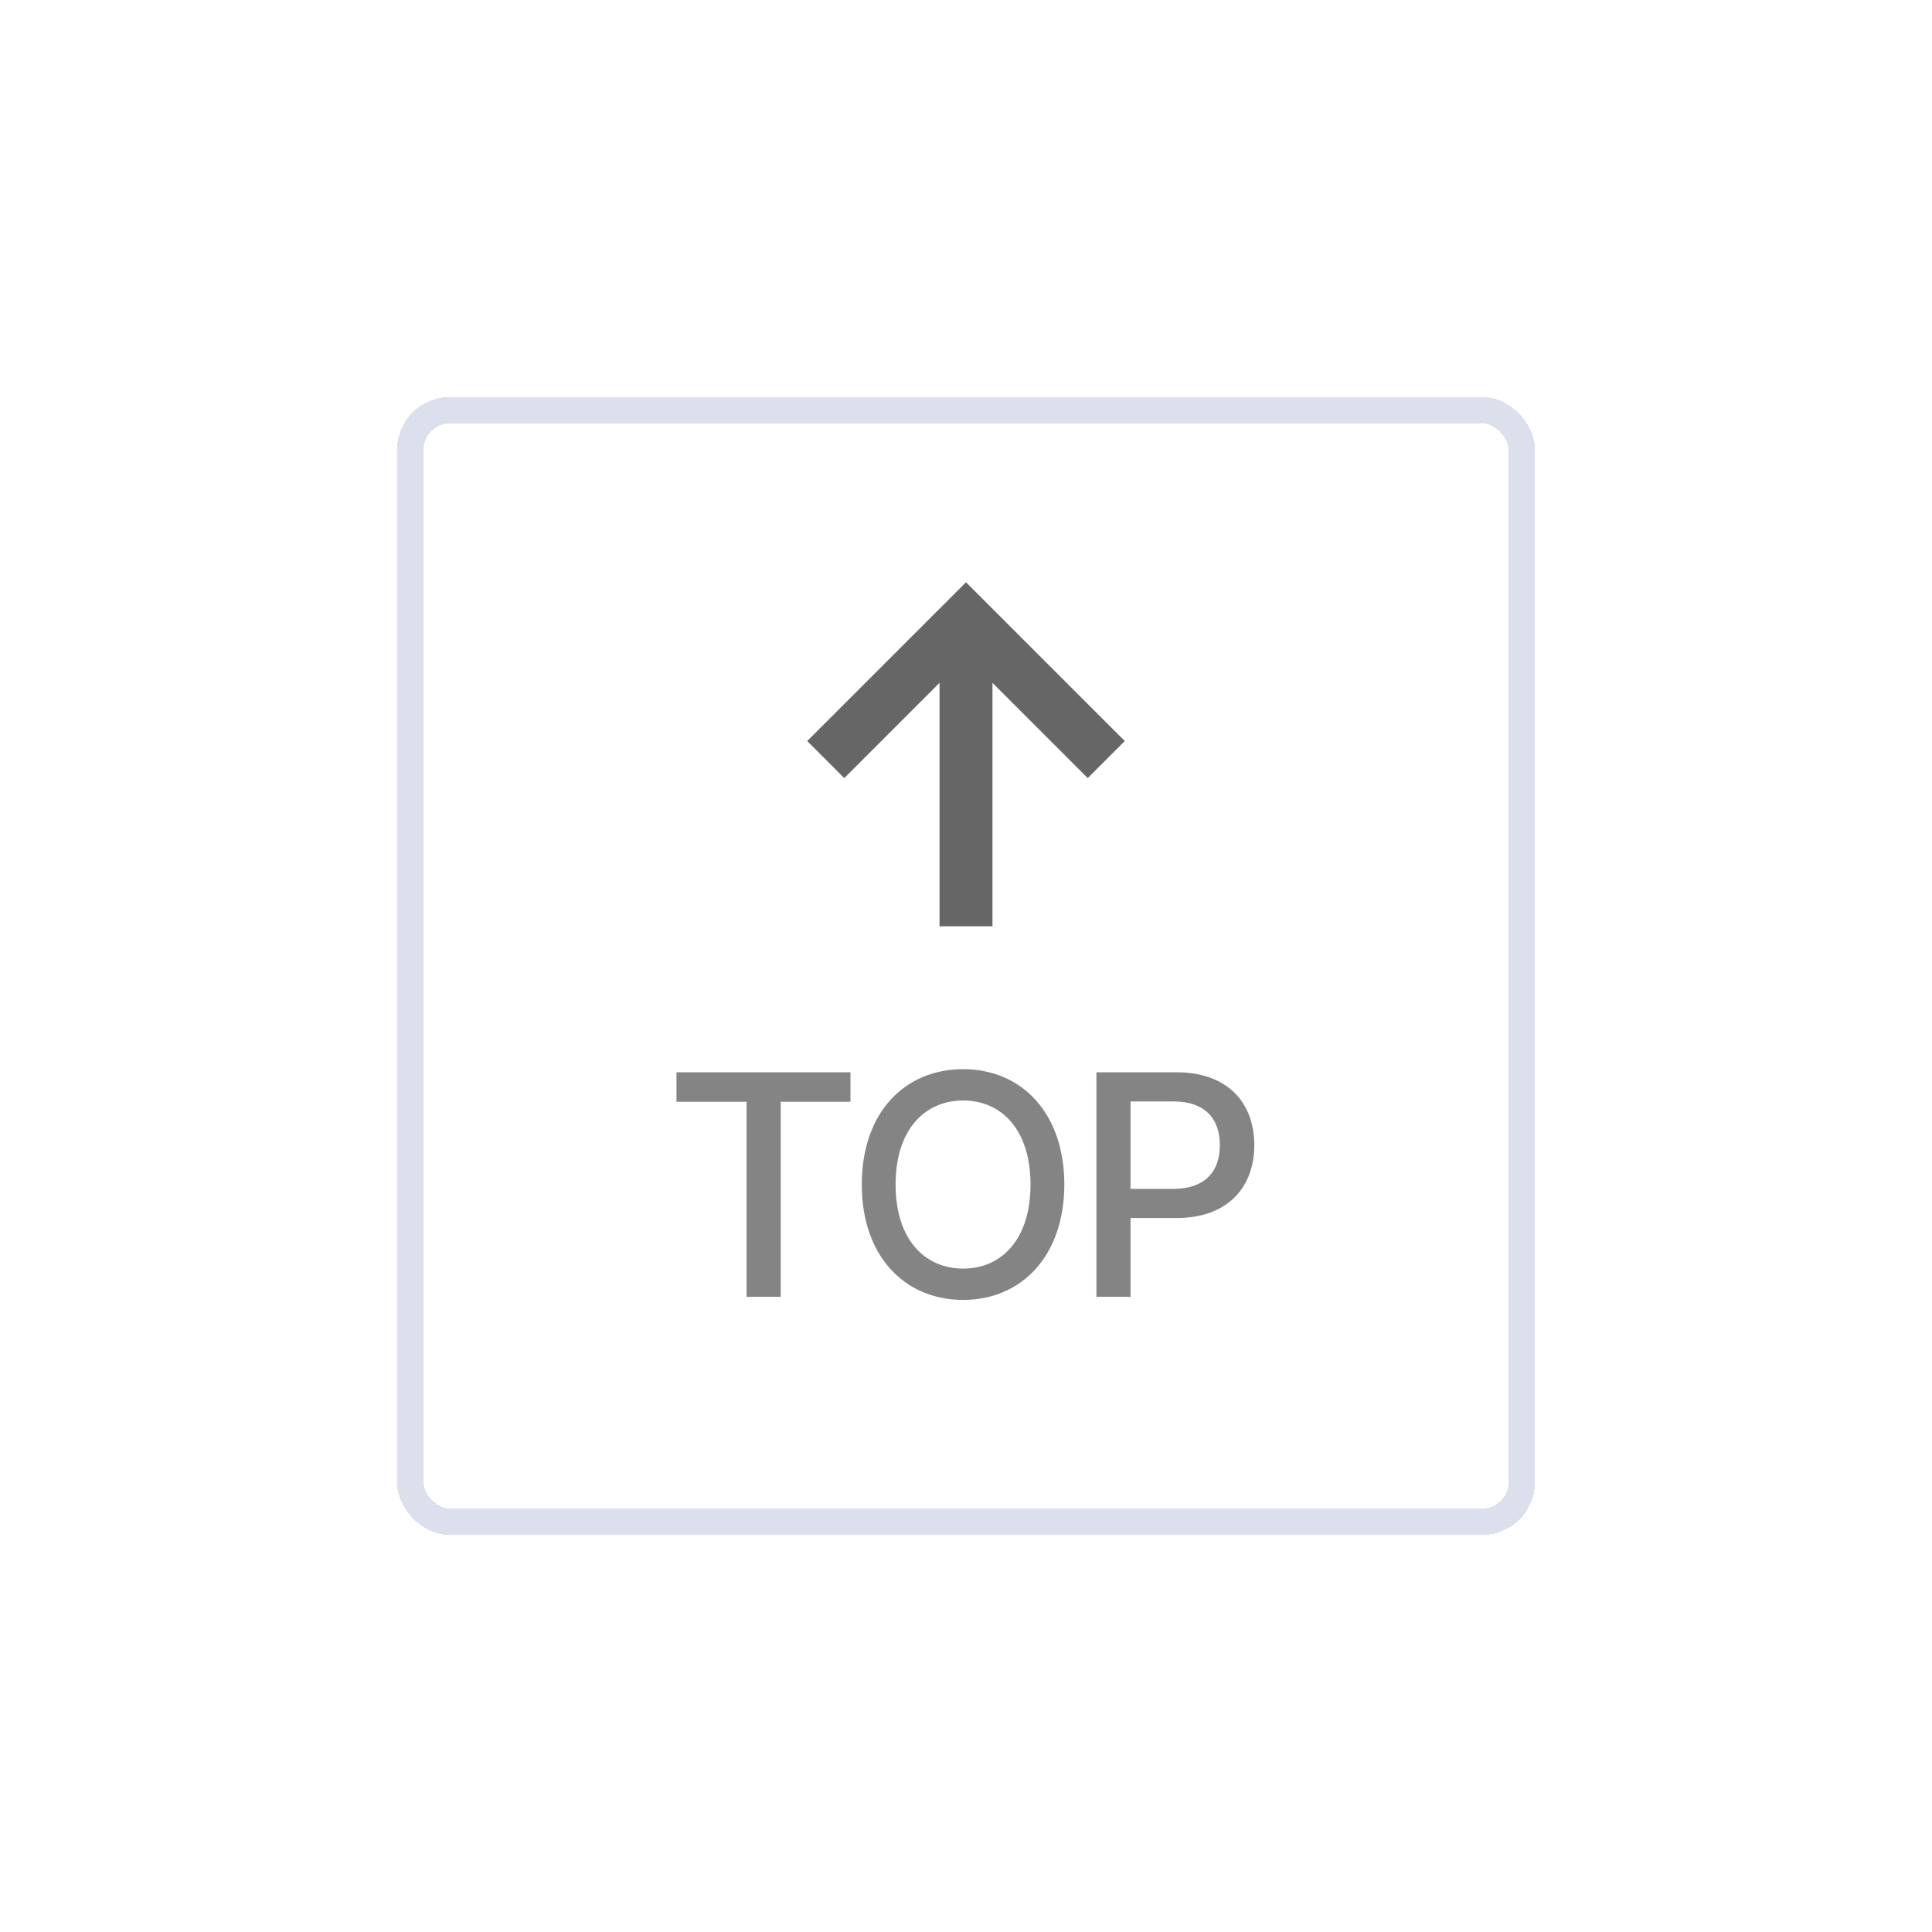 <svg width="73" height="73" viewBox="0 0 73 73" fill="none" xmlns="http://www.w3.org/2000/svg">
<g filter="url(#filter0_d_131_2413)">
<rect x="15" y="15" width="43" height="43" rx="2" fill="white" shape-rendering="crispEdges"/>
<path d="M35.5 35V25.8L31.9 29.4L30.5 28L36.5 22L42.5 28L41.1 29.4L37.5 25.8V35H35.5Z" fill="#666666"/>
<path opacity="0.8" d="M25.56 41.629V40.516H32.135V41.629H29.498V49H28.209V41.629H25.56ZM40.215 44.758C40.215 47.465 38.586 49.117 36.395 49.117C34.18 49.117 32.562 47.465 32.562 44.758C32.562 42.039 34.18 40.398 36.395 40.398C38.586 40.398 40.215 42.039 40.215 44.758ZM38.938 44.758C38.938 42.695 37.848 41.582 36.395 41.582C34.93 41.582 33.84 42.695 33.84 44.758C33.84 46.82 34.93 47.934 36.395 47.934C37.848 47.934 38.938 46.82 38.938 44.758ZM41.428 49V40.516H44.451C46.42 40.516 47.393 41.699 47.393 43.27C47.393 44.828 46.42 46.023 44.451 46.023H42.717V49H41.428ZM42.717 44.922H44.322C45.576 44.922 46.092 44.219 46.092 43.27C46.092 42.309 45.576 41.617 44.322 41.617H42.717V44.922Z" fill="#666666"/>
<rect x="15.5" y="15.5" width="42" height="42" rx="1.5" stroke="#DCDFEC" shape-rendering="crispEdges"/>
</g>
<defs>
<filter id="filter0_d_131_2413" x="0" y="0" width="73" height="73" filterUnits="userSpaceOnUse" color-interpolation-filters="sRGB">
<feFlood flood-opacity="0" result="BackgroundImageFix"/>
<feColorMatrix in="SourceAlpha" type="matrix" values="0 0 0 0 0 0 0 0 0 0 0 0 0 0 0 0 0 0 127 0" result="hardAlpha"/>
<feOffset/>
<feGaussianBlur stdDeviation="7.5"/>
<feComposite in2="hardAlpha" operator="out"/>
<feColorMatrix type="matrix" values="0 0 0 0 0.922 0 0 0 0 0.934 0 0 0 0 0.958 0 0 0 1 0"/>
<feBlend mode="normal" in2="BackgroundImageFix" result="effect1_dropShadow_131_2413"/>
<feBlend mode="normal" in="SourceGraphic" in2="effect1_dropShadow_131_2413" result="shape"/>
</filter>
</defs>
</svg>
